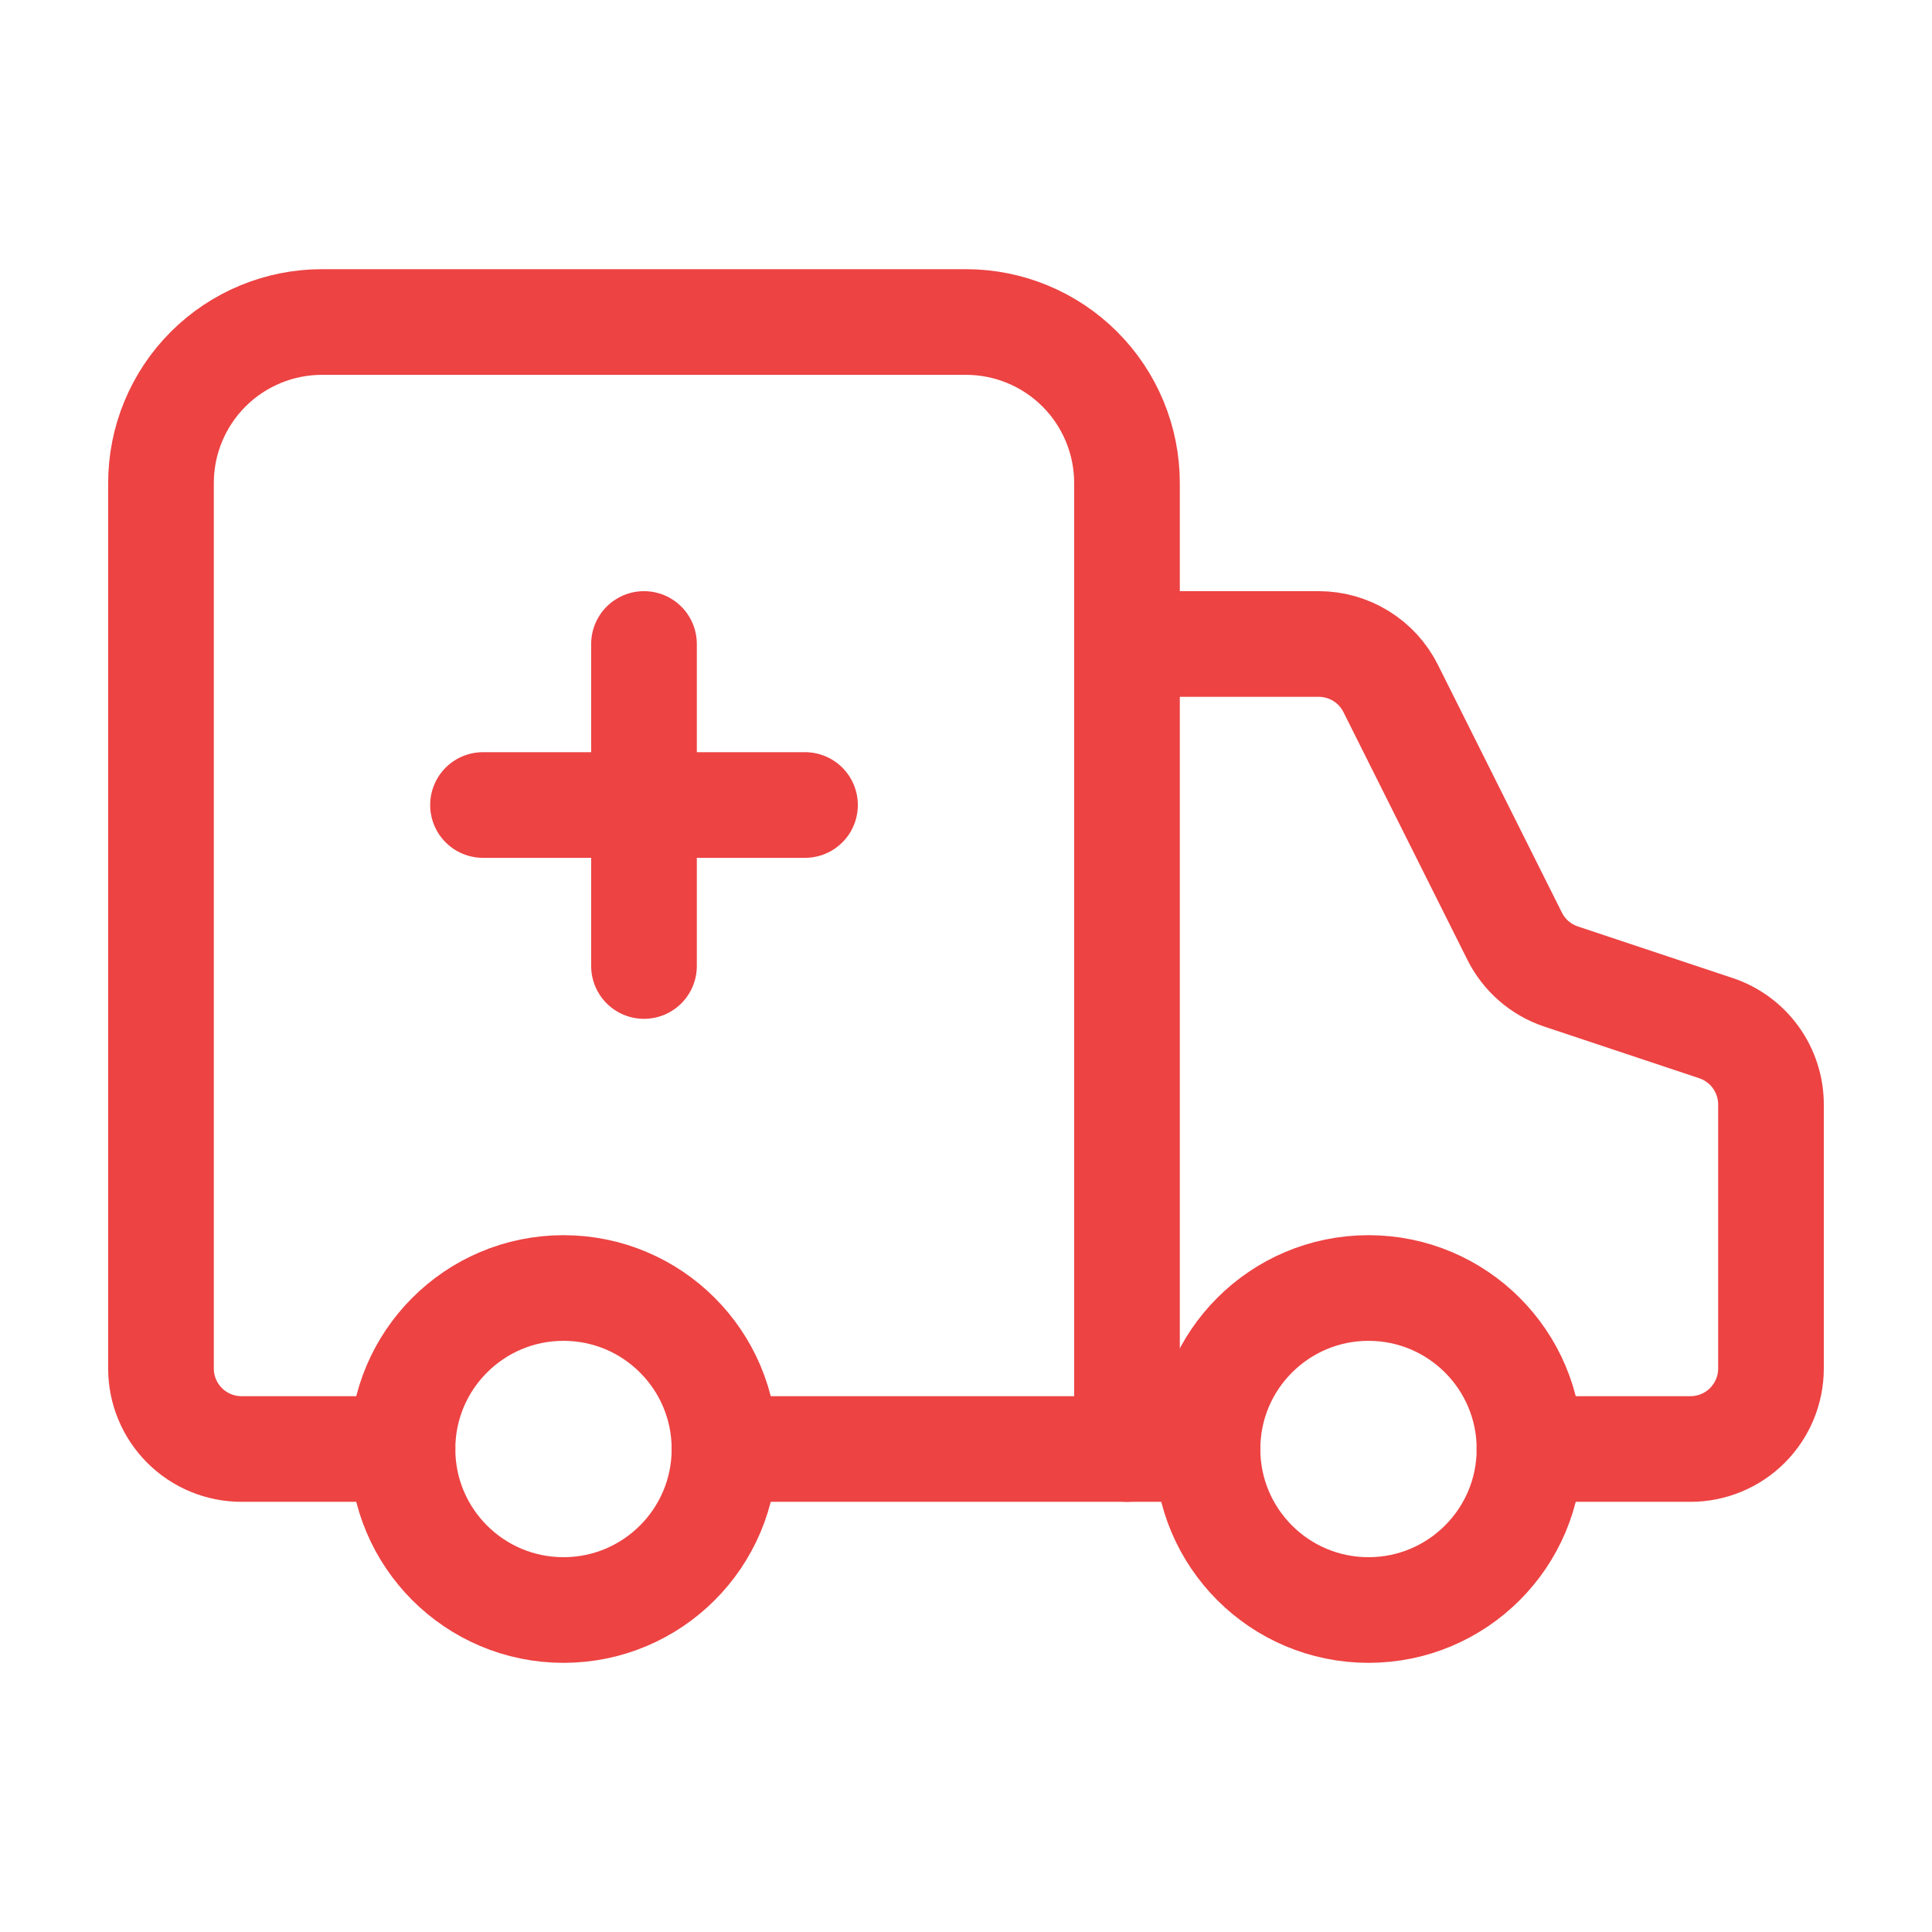 <svg width="64" height="64" viewBox="0 0 64 64" fill="none" xmlns="http://www.w3.org/2000/svg">
<path d="M26.667 26.667H16" stroke="#ED4343" stroke-width="3.5" stroke-linecap="round" stroke-linejoin="round"/>
<path d="M37.333 48V16C37.333 14.586 36.771 13.229 35.771 12.229C34.771 11.229 33.414 10.667 32 10.667H10.666C9.252 10.667 7.895 11.229 6.895 12.229C5.895 13.229 5.333 14.586 5.333 16V45.334C5.333 46.041 5.614 46.719 6.114 47.219C6.614 47.719 7.292 48 8 48H13.333" stroke="#ED4343" stroke-width="3.5" stroke-linecap="round" stroke-linejoin="round"/>
<path d="M50.666 48H56C56.707 48 57.385 47.719 57.885 47.219C58.385 46.718 58.666 46.04 58.666 45.333V36.586C58.666 36.027 58.489 35.482 58.162 35.028C57.835 34.574 57.373 34.235 56.842 34.058L51.714 32.349C51.382 32.238 51.075 32.063 50.81 31.833C50.546 31.603 50.329 31.324 50.173 31.01L46.069 22.808C45.848 22.365 45.508 21.992 45.086 21.732C44.665 21.471 44.18 21.333 43.685 21.333H37.333" stroke="#ED4343" stroke-width="3.5" stroke-linecap="round" stroke-linejoin="round"/>
<path d="M21.333 21.333V32" stroke="#ED4343" stroke-width="3.5" stroke-linecap="round" stroke-linejoin="round"/>
<path d="M24 48H40" stroke="#ED4343" stroke-width="3.5" stroke-linecap="round" stroke-linejoin="round"/>
<path d="M45.333 53.334C48.279 53.334 50.667 50.946 50.667 48C50.667 45.055 48.279 42.667 45.333 42.667C42.388 42.667 40 45.055 40 48C40 50.946 42.388 53.334 45.333 53.334Z" stroke="#ED4343" stroke-width="3.5" stroke-linecap="round" stroke-linejoin="round"/>
<path d="M18.666 53.334C21.612 53.334 24 50.946 24 48C24 45.055 21.612 42.667 18.666 42.667C15.721 42.667 13.333 45.055 13.333 48C13.333 50.946 15.721 53.334 18.666 53.334Z" stroke="#ED4343" stroke-width="3.5" stroke-linecap="round" stroke-linejoin="round"/>
</svg>
